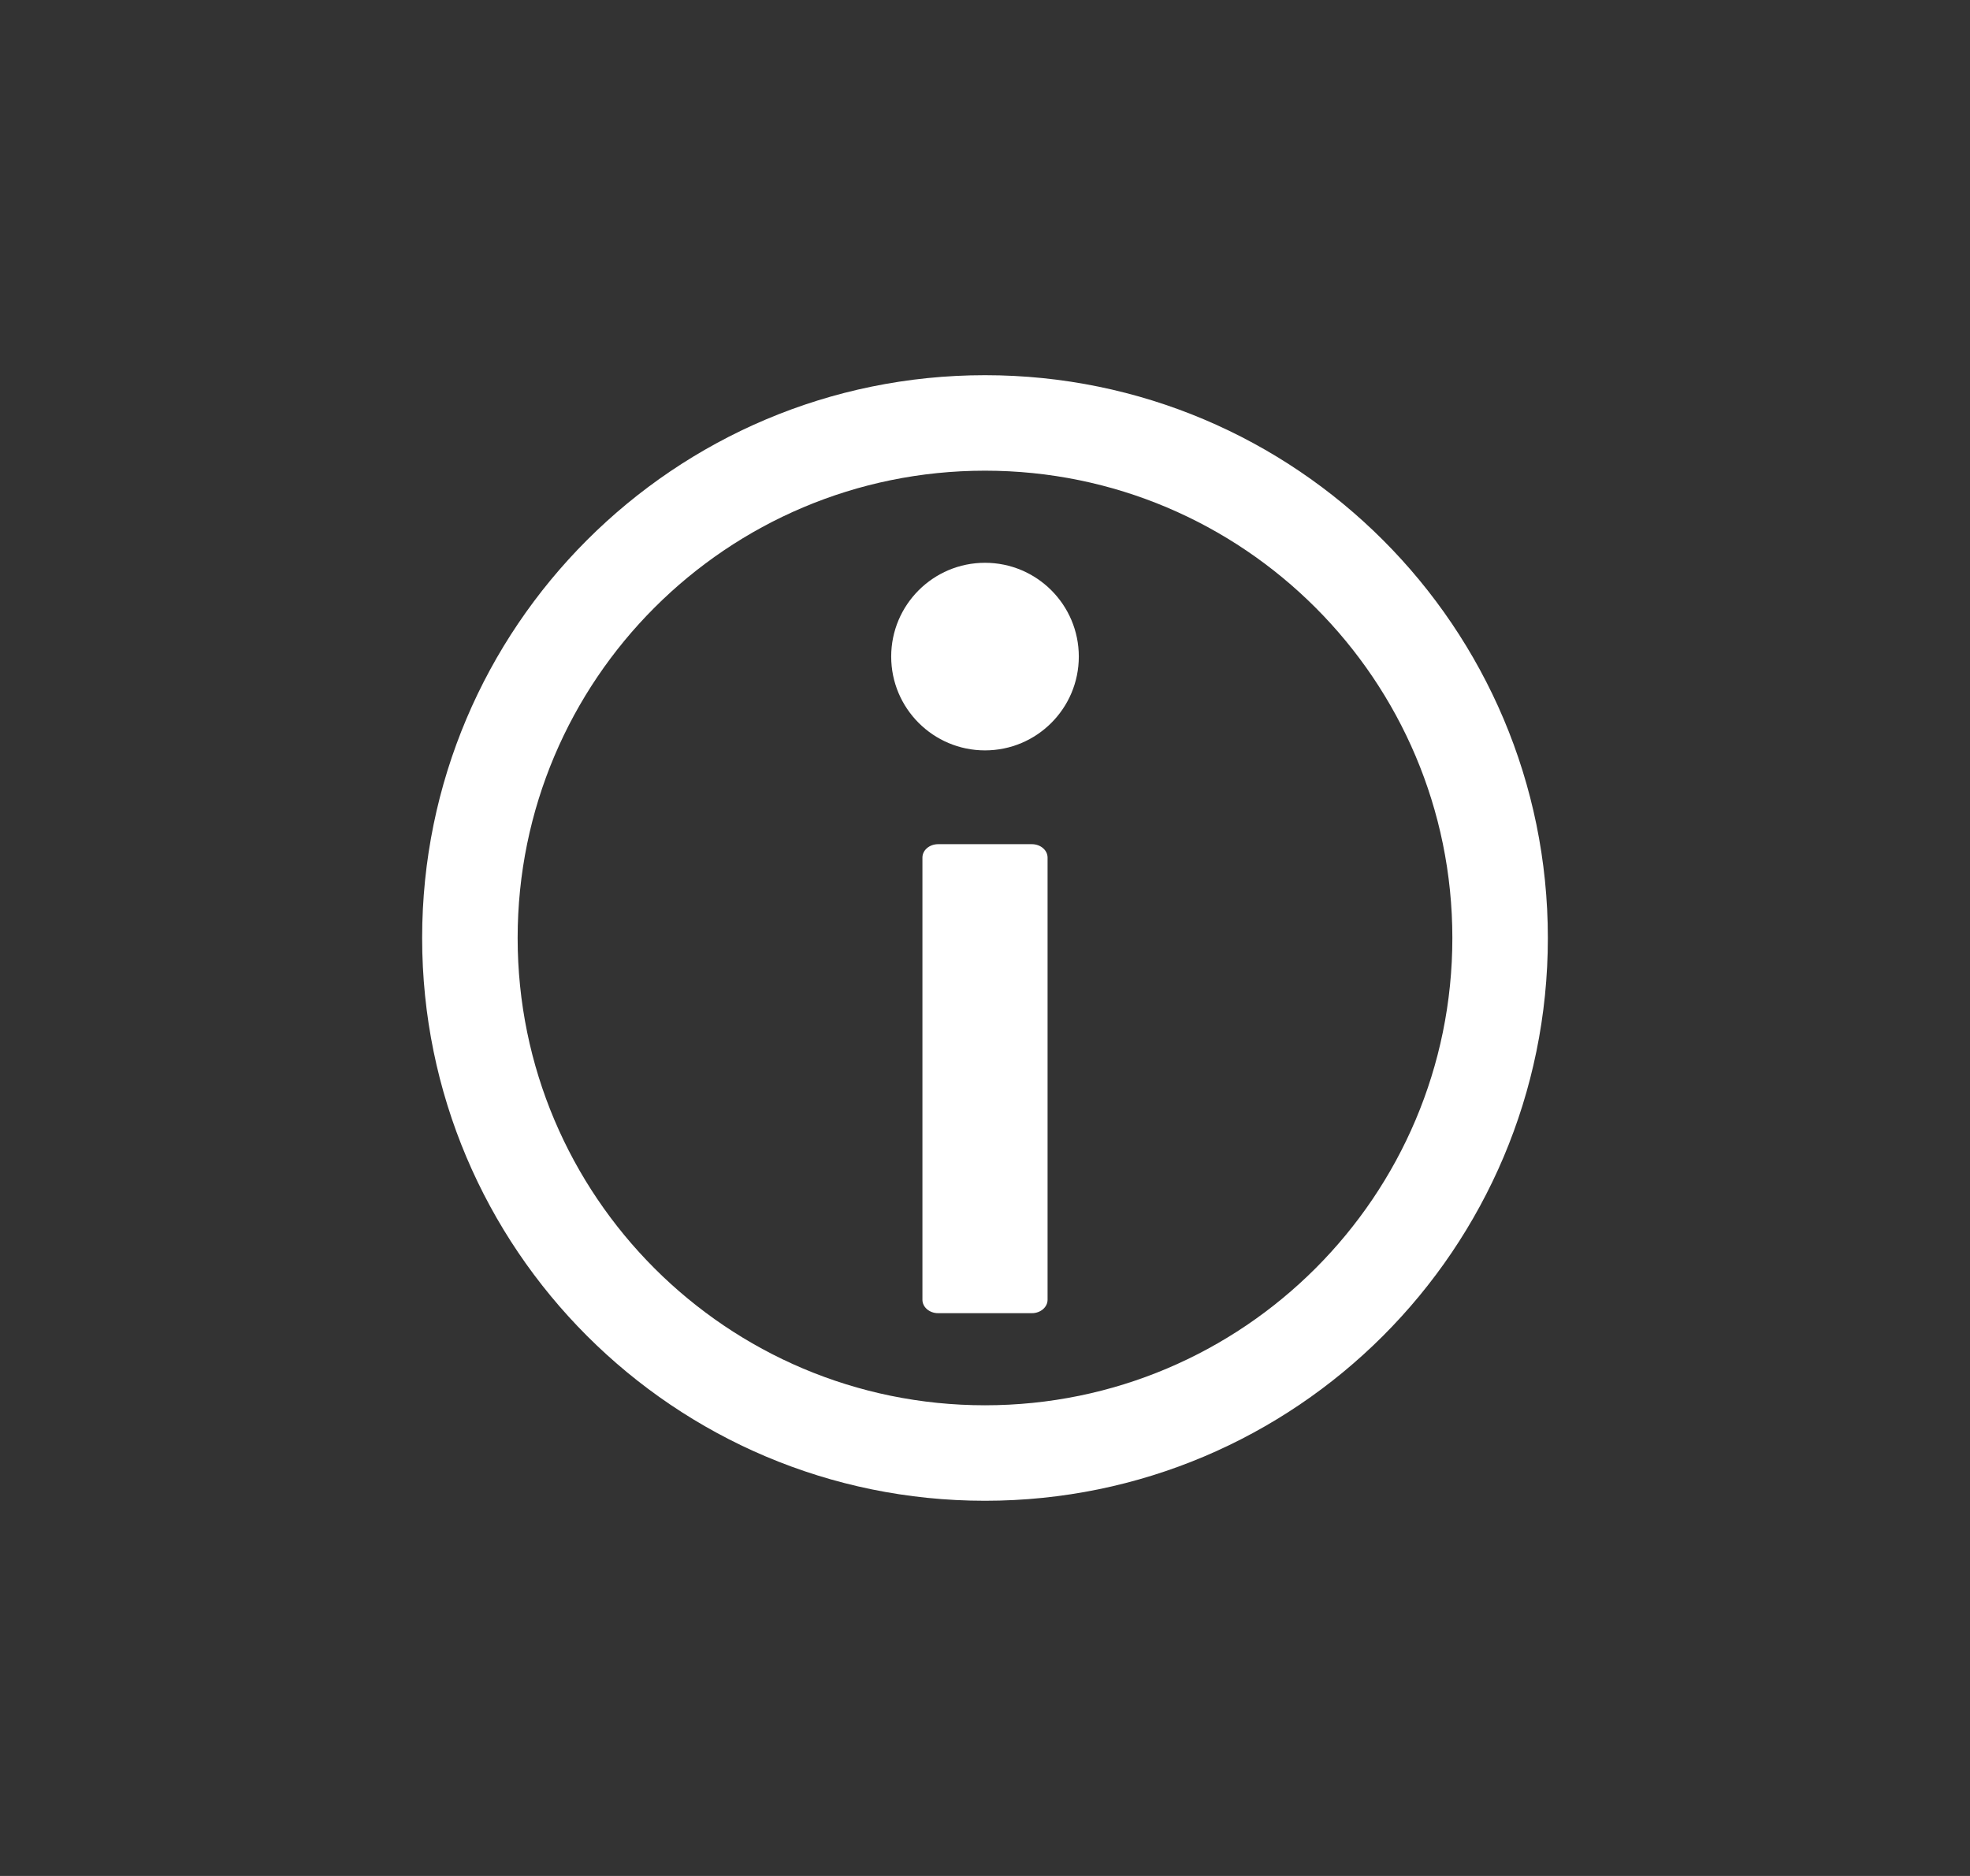<svg width="21" height="20" viewBox="0 0 21 20" fill="none" xmlns="http://www.w3.org/2000/svg">
<rect x="0" y="0" width="21" height="20" fill="#333333" stroke="none"/>
<path d="M10.5 4C7.187 4 4.5 6.687 4.5 10C4.5 13.313 7.187 16 10.5 16C13.813 16 16.5 13.313 16.5 10C16.5 6.687 13.813 4 10.5 4ZM10.5 14.982C7.749 14.982 5.518 12.751 5.518 10C5.518 7.249 7.749 5.018 10.5 5.018C13.251 5.018 15.482 7.249 15.482 10C15.482 12.751 13.251 14.982 10.5 14.982Z" fill="white"/>
<path d="M11 9H10C9.908 9 9.833 9.064 9.833 9.143L9.833 13.857C9.833 13.936 9.908 14 10 14H11C11.092 14 11.167 13.936 11.167 13.857L11.167 9.143C11.167 9.064 11.092 9 11 9Z" fill="white"/>
<path d="M11.5 7C11.5 7.552 11.052 8 10.5 8C9.948 8 9.5 7.552 9.5 7C9.5 6.448 9.948 6 10.5 6C11.052 6 11.5 6.448 11.5 7Z" fill="white"/>
</svg>
